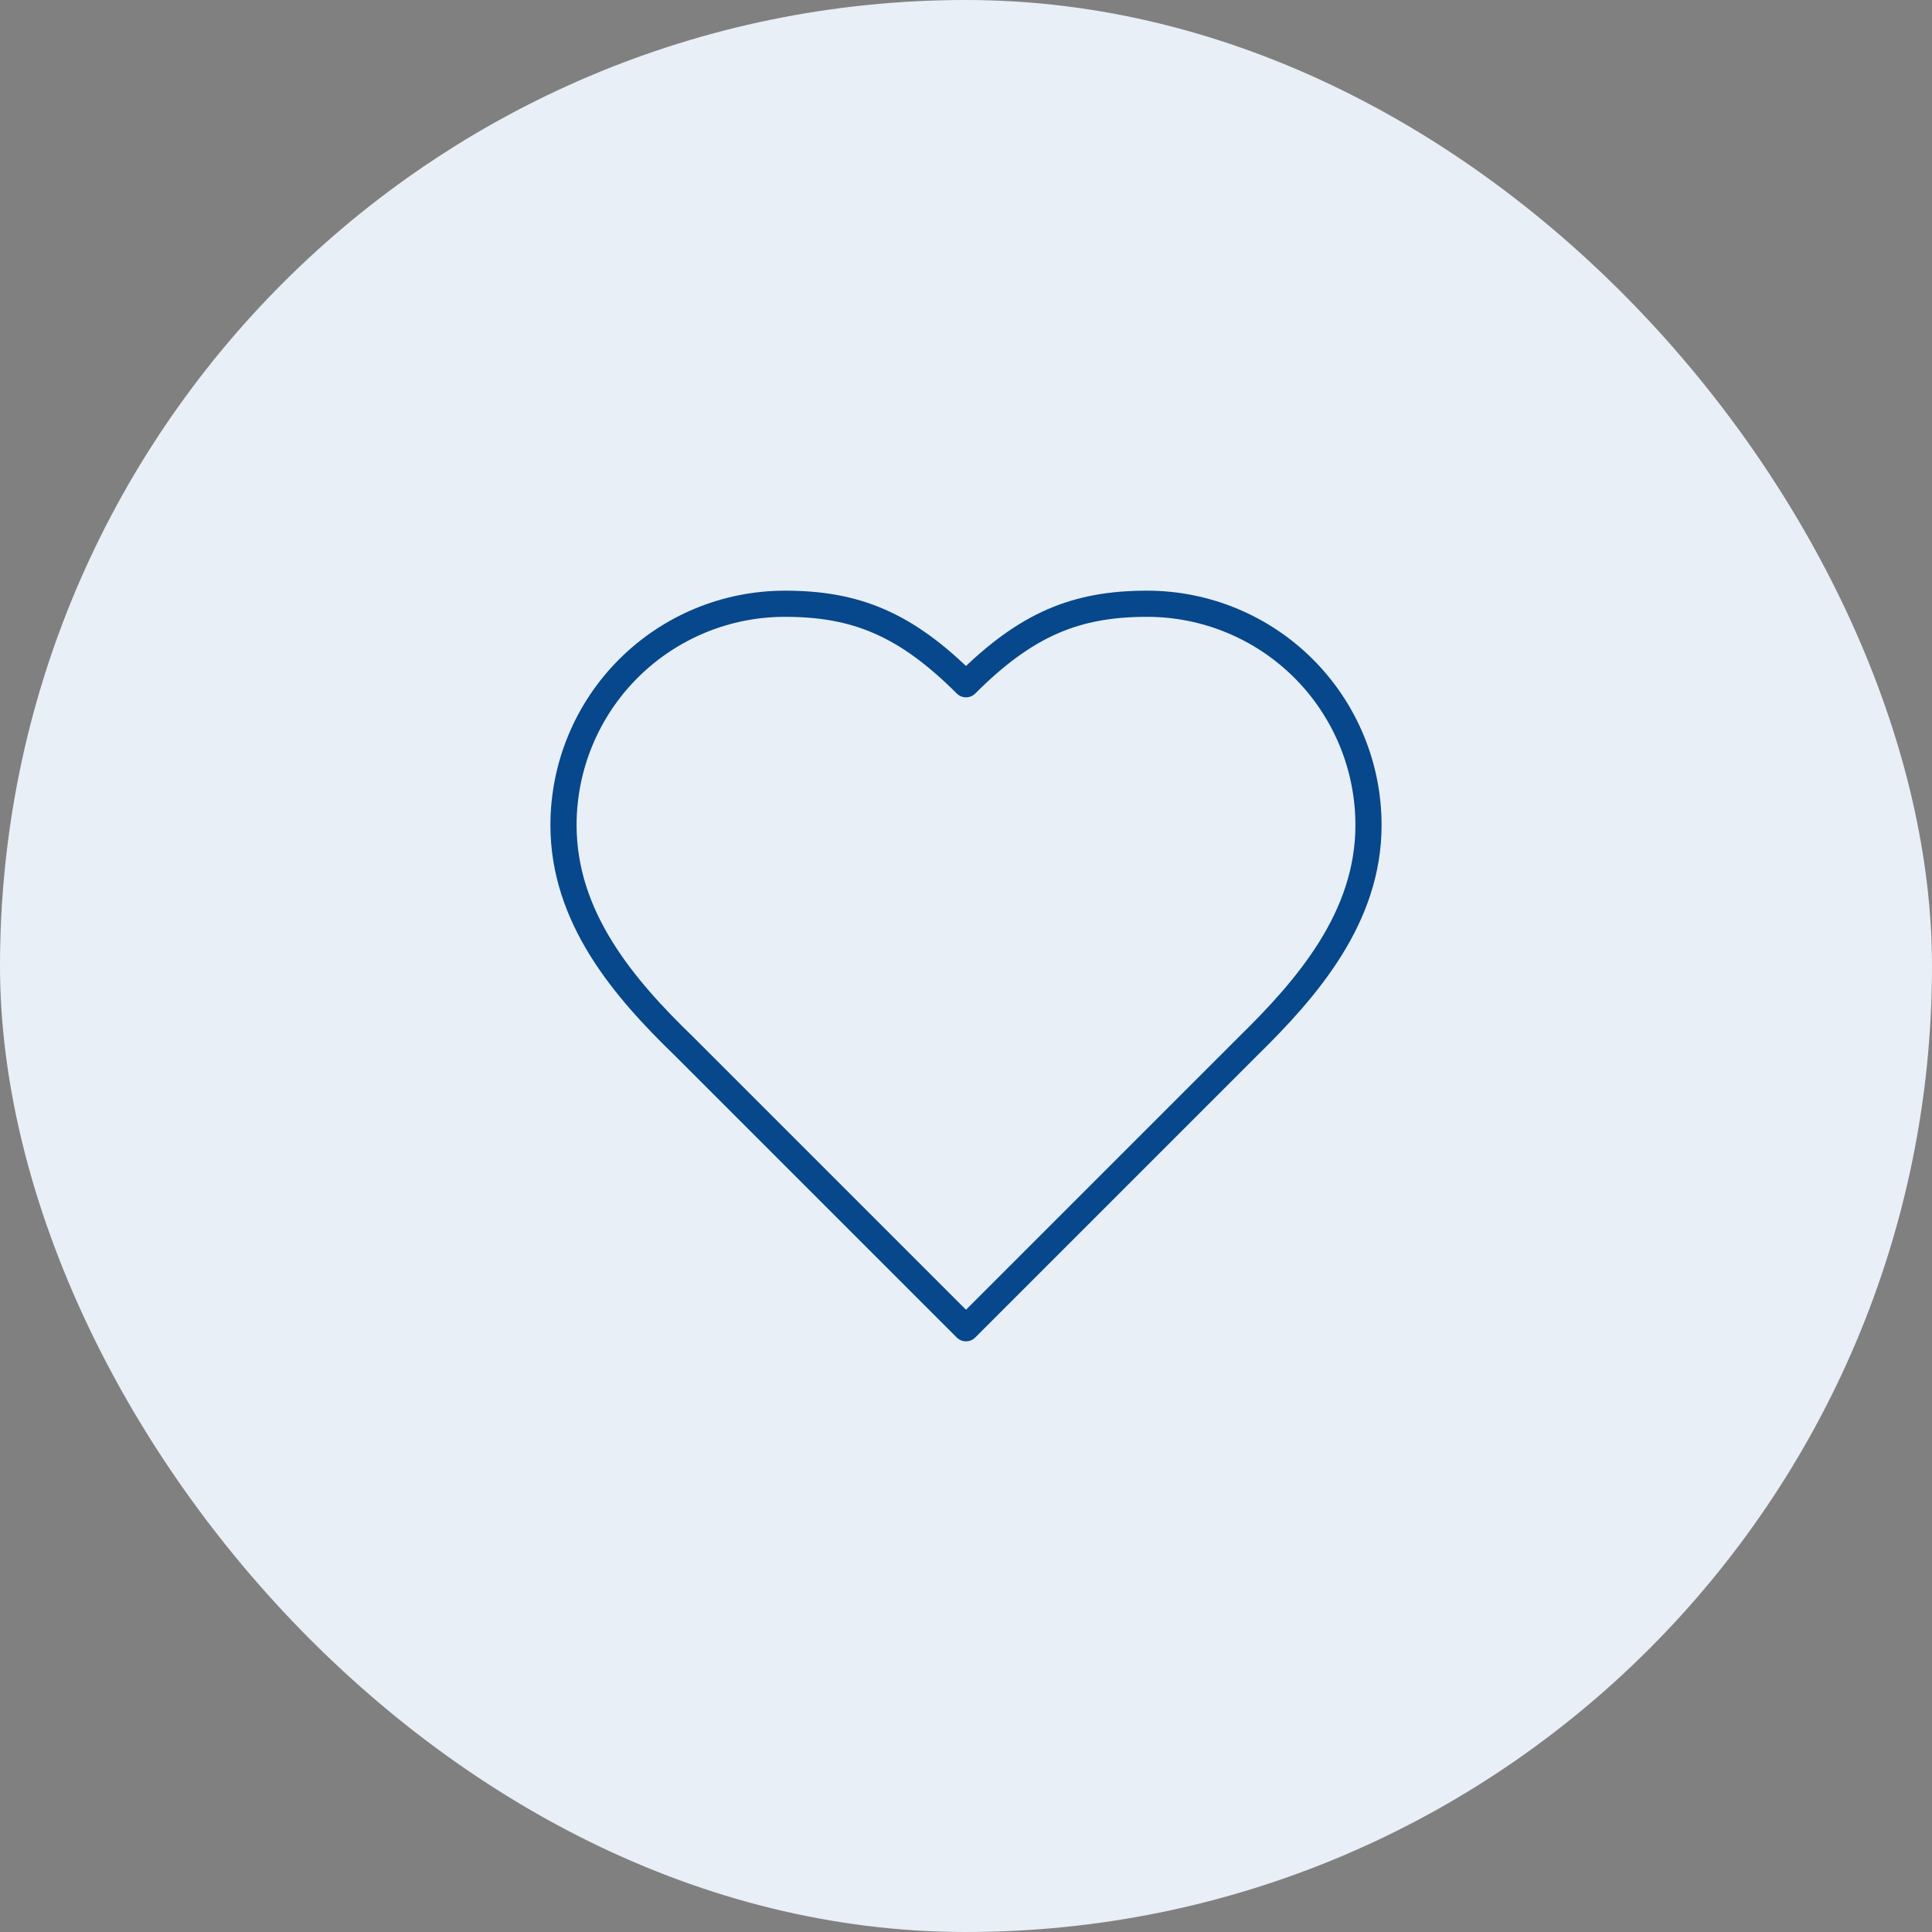 <svg width="96" height="96" viewBox="0 0 96 96" fill="none" xmlns="http://www.w3.org/2000/svg">
<rect x="0" y="0" width="96" height="96" fill="#808080" stroke="none"/>
<rect width="96" height="96" rx="48" fill="#E8EFF6"/>
<path d="M62 52C64.98 49.08 68 45.58 68 41C68 38.083 66.841 35.285 64.778 33.222C62.715 31.159 59.917 30 57 30C53.48 30 51 31 48 34C45 31 42.52 30 39 30C36.083 30 33.285 31.159 31.222 33.222C29.159 35.285 28 38.083 28 41C28 45.6 31 49.1 34 52L48 66L62 52Z" stroke="#07478C" stroke-width="1.3" stroke-linecap="round" stroke-linejoin="round"/>
</svg>
